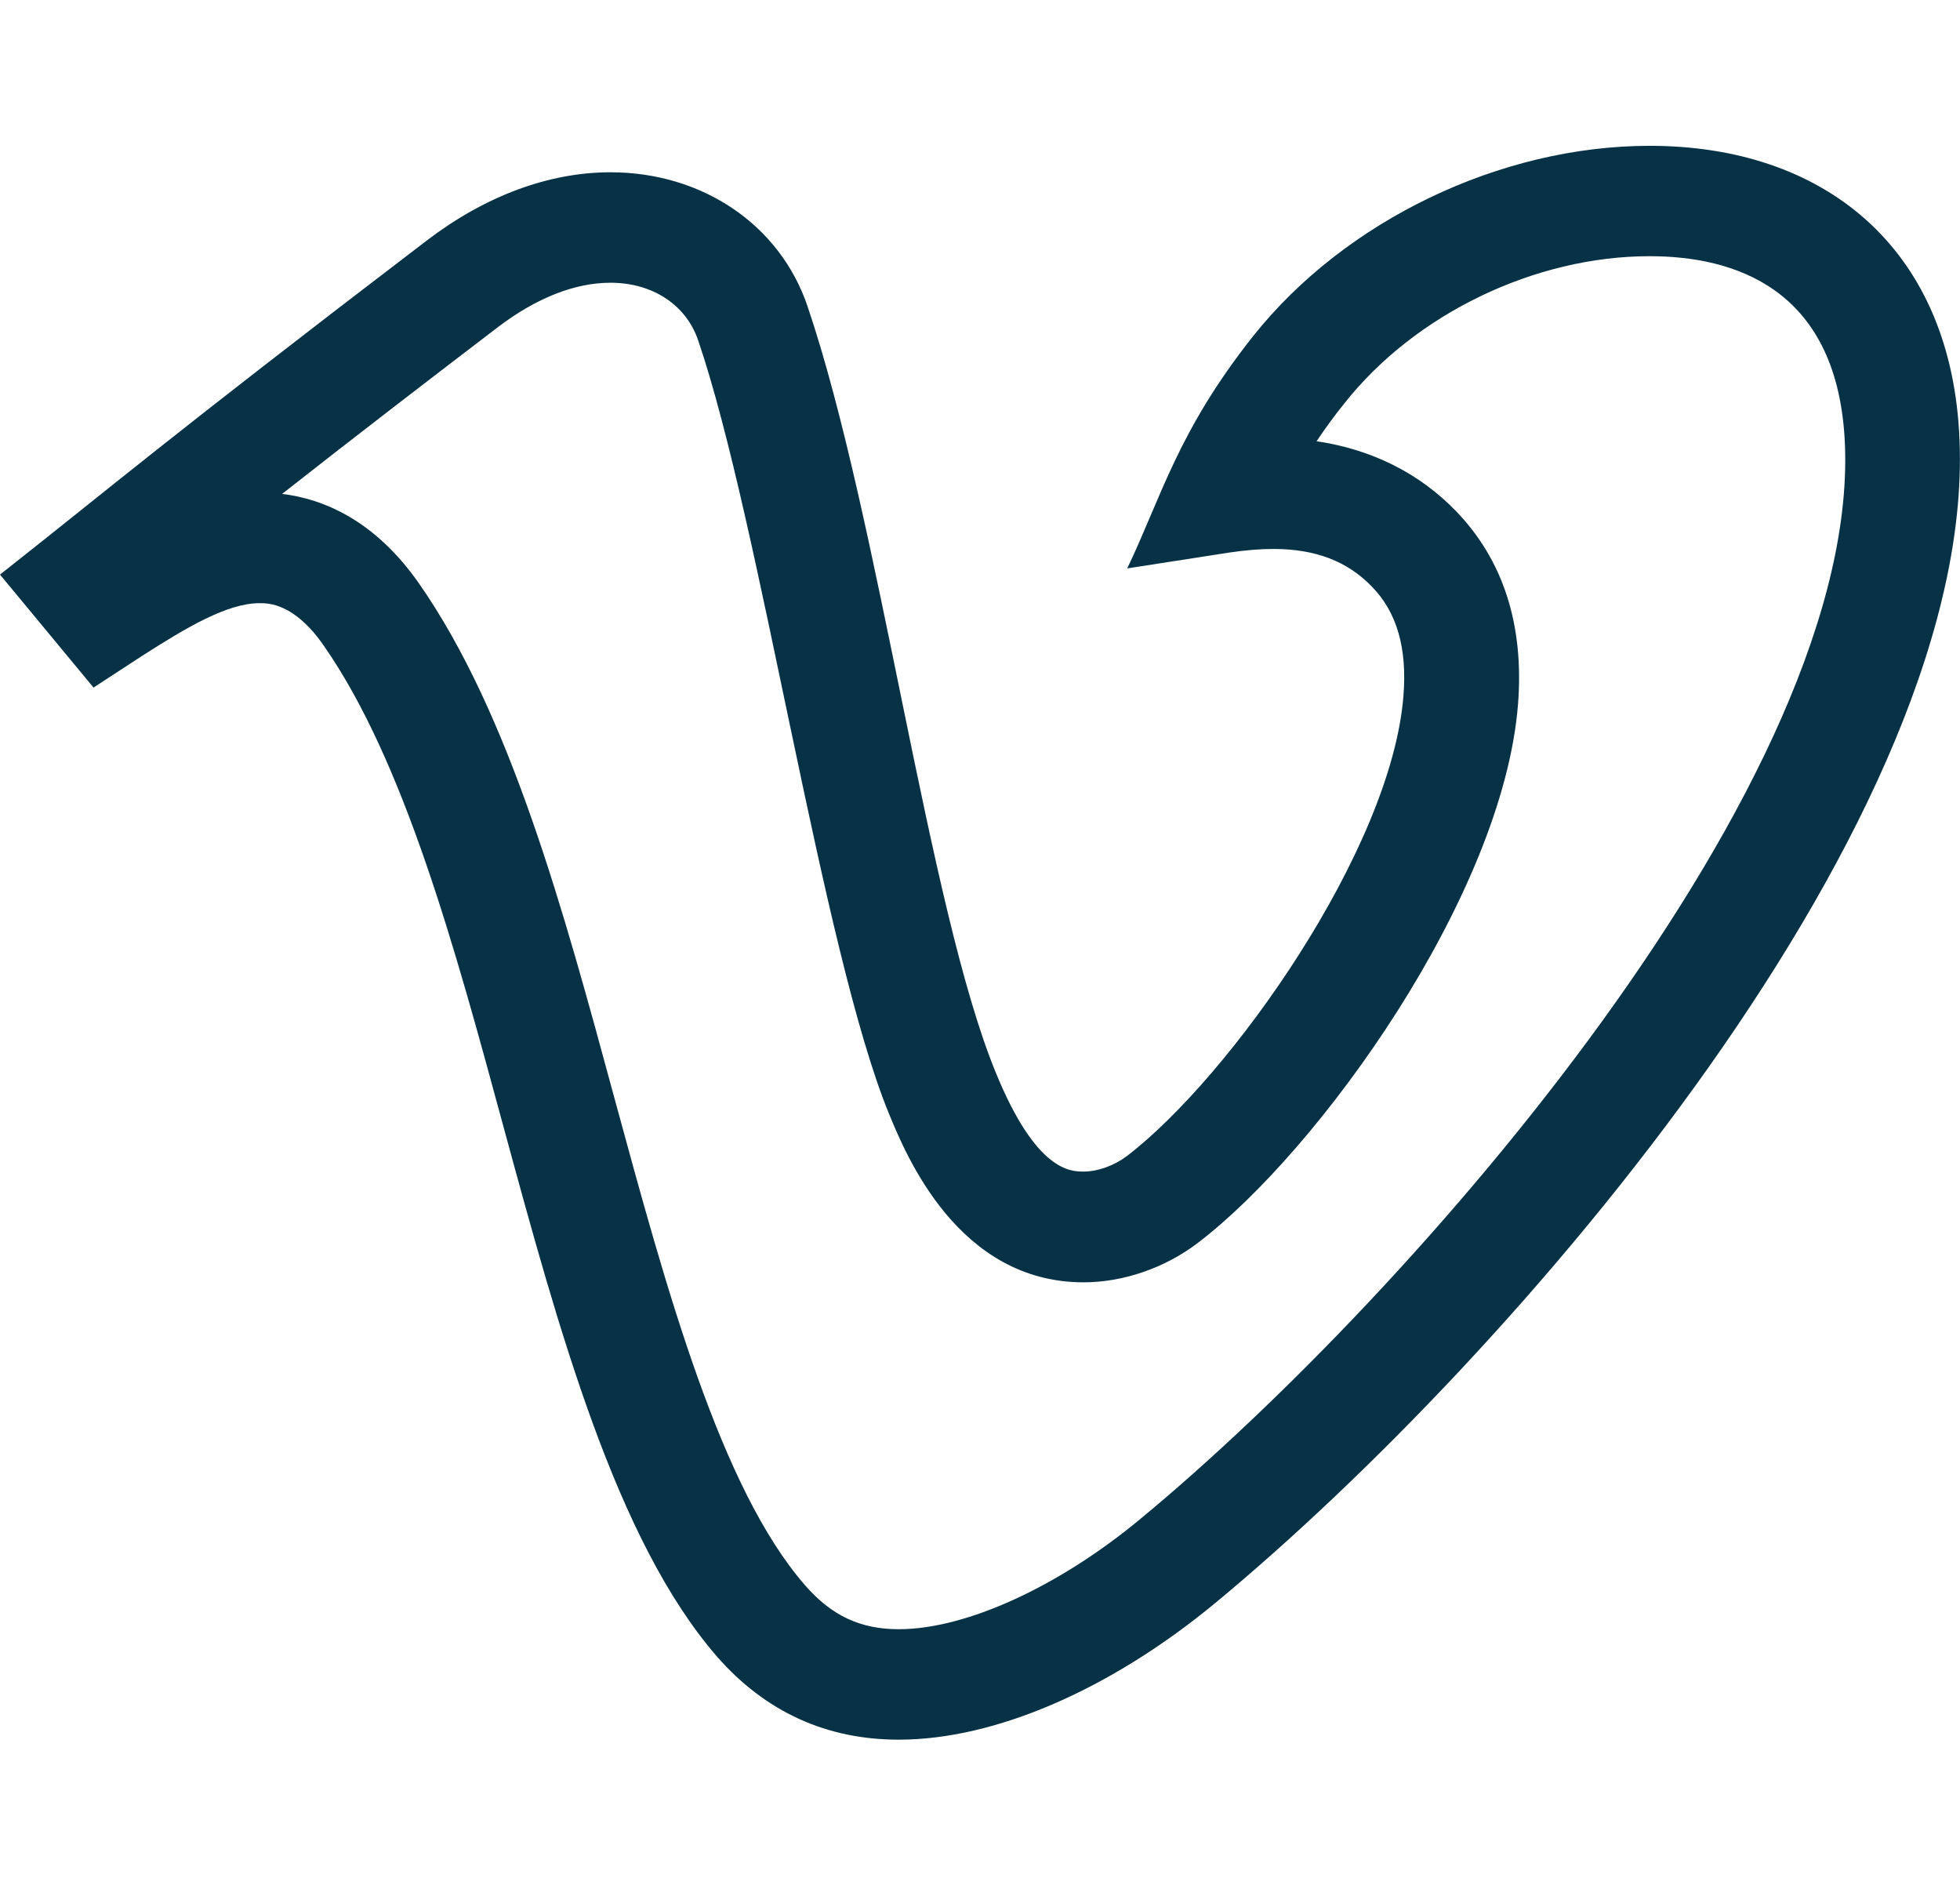 <?xml version="1.0" encoding="UTF-8"?>
<svg xmlns="http://www.w3.org/2000/svg" xmlns:xlink="http://www.w3.org/1999/xlink" width="26pt" height="25pt" viewBox="0 0 26 25" version="1.1">
<g id="surface1">
<path style=" stroke:none;fill-rule:nonzero;fill:#073145;fill-opacity:1;" d="M 1.242 9.121 C 1.305 9.078 1.004 9.273 1.879 8.703 C 2.484 8.316 3.016 8 3.445 8 C 3.559 8 3.902 8 4.289 8.555 C 5.359 10.086 6.031 12.555 6.68 14.949 C 7.414 17.645 8.172 20.43 9.512 21.973 C 10.152 22.703 10.961 23.074 11.922 23.074 C 13.195 23.074 14.727 22.414 16.125 21.258 C 20.121 17.949 26.293 10.789 25.988 5.723 C 25.844 3.273 24.191 1.934 21.883 1.934 C 19.902 1.934 17.84 2.926 16.621 4.461 C 15.621 5.723 15.402 6.602 14.953 7.539 L 16.312 7.328 C 16.523 7.297 16.715 7.281 16.891 7.281 C 17.445 7.281 17.871 7.441 18.199 7.781 C 18.531 8.121 18.668 8.598 18.617 9.23 C 18.457 11.27 16.312 14.293 14.945 15.336 C 14.777 15.461 14.562 15.539 14.375 15.539 C 14.203 15.539 13.746 15.539 13.211 14.23 C 12.312 12.051 11.668 6.883 10.711 4.059 C 10.344 2.98 9.316 2.285 8.098 2.285 C 7.281 2.285 6.438 2.598 5.664 3.188 C 2.199 5.832 1.453 6.477 0 7.621 Z M 6.609 4.336 C 7.113 3.953 7.625 3.75 8.098 3.75 C 8.656 3.75 9.102 4.043 9.262 4.516 C 10.09 6.949 10.906 12.613 11.793 14.773 C 12.02 15.324 12.711 17.008 14.375 17.008 C 14.902 17.008 15.457 16.816 15.891 16.484 C 17.488 15.27 19.938 11.879 20.137 9.34 C 20.219 8.289 19.941 7.426 19.312 6.777 C 18.824 6.273 18.195 5.961 17.465 5.852 C 17.578 5.684 17.699 5.516 17.832 5.352 C 18.77 4.164 20.359 3.398 21.883 3.398 C 22.996 3.398 24.348 3.816 24.469 5.805 C 24.738 10.301 18.746 17.156 15.129 20.145 C 14.043 21.047 12.812 21.609 11.922 21.609 C 11.414 21.609 11.031 21.43 10.68 21.027 C 9.559 19.742 8.844 17.113 8.152 14.57 C 7.473 12.066 6.77 9.473 5.555 7.734 C 4.969 6.898 4.289 6.617 3.742 6.551 C 4.746 5.762 5.734 5.004 6.609 4.336 Z M 6.609 4.336 "/>
</g>
</svg>
